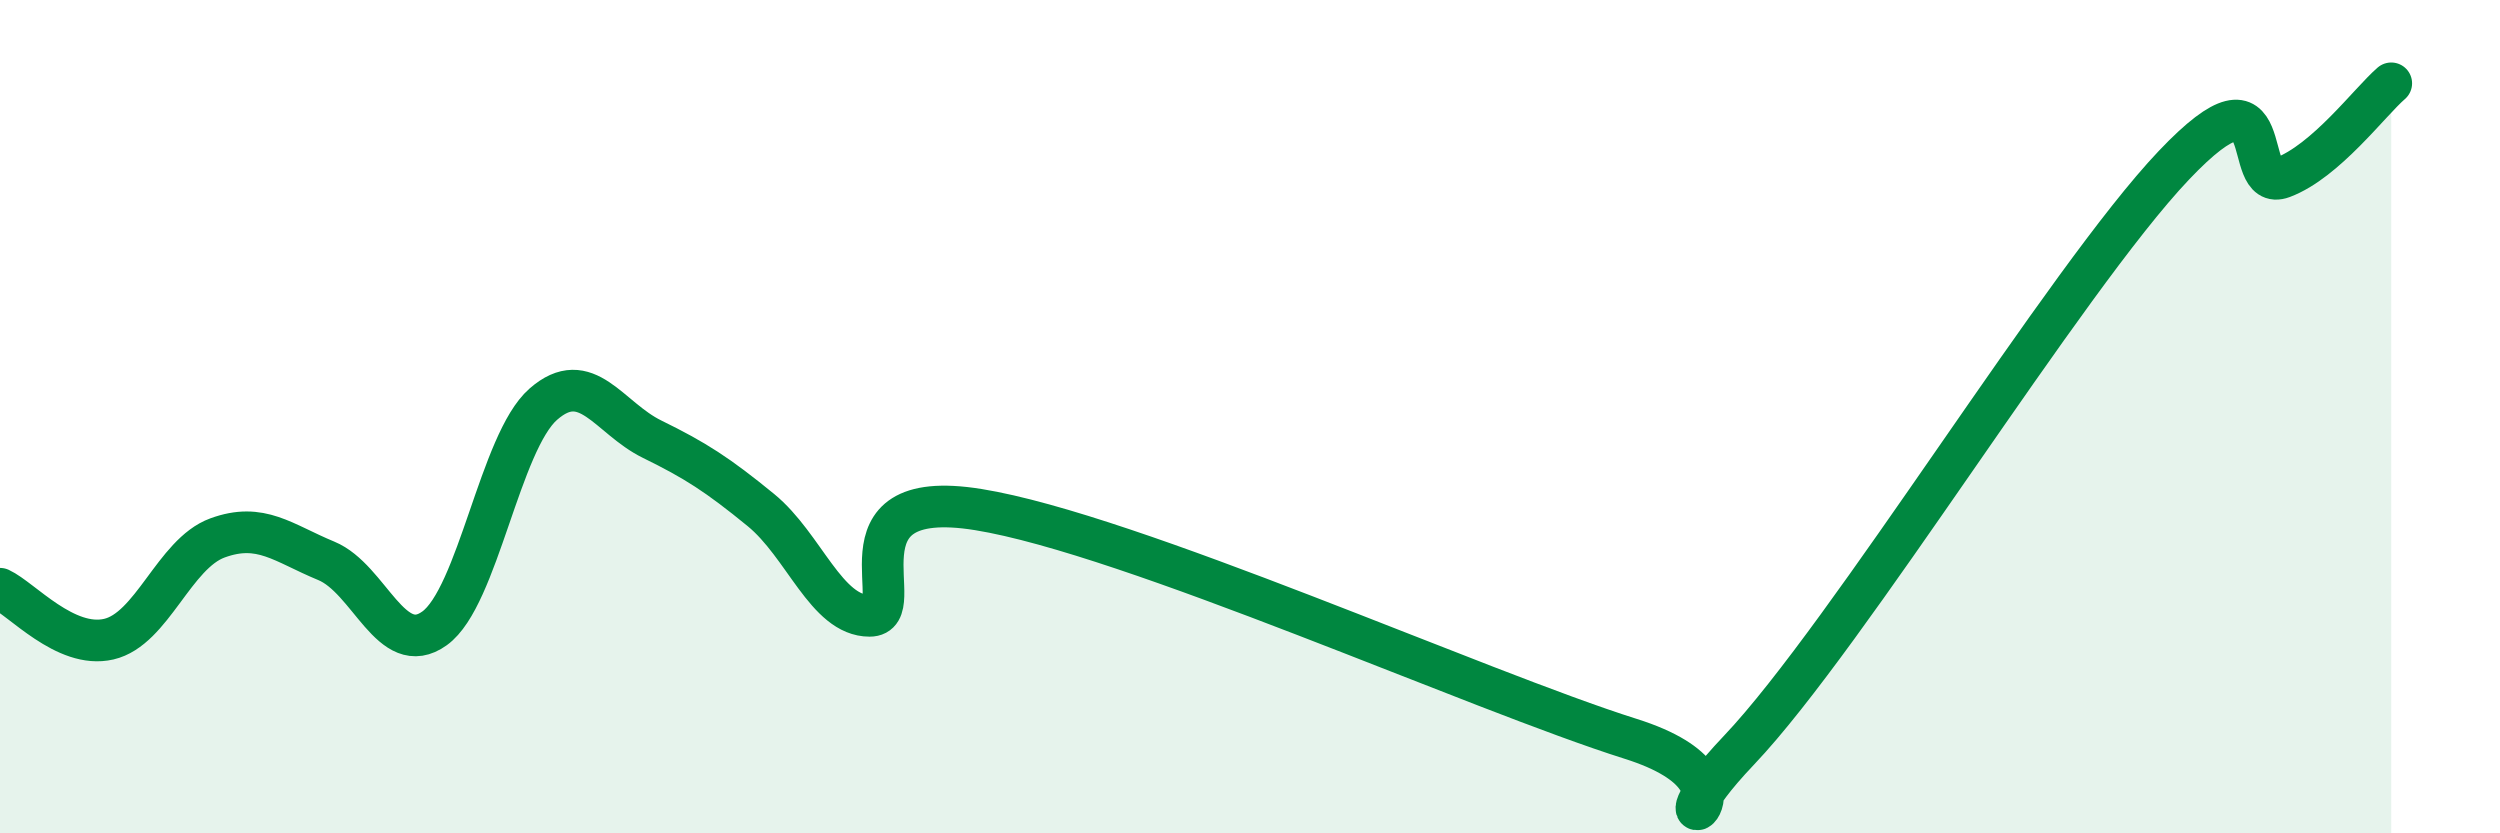 
    <svg width="60" height="20" viewBox="0 0 60 20" xmlns="http://www.w3.org/2000/svg">
      <path
        d="M 0,14.13 C 0.52,14.37 1.57,15.58 2.61,15.34 C 3.65,15.1 4.18,13.29 5.22,12.91 C 6.26,12.53 6.79,13.03 7.83,13.46 C 8.87,13.89 9.39,15.83 10.43,15.08 C 11.47,14.33 12,10.61 13.04,9.7 C 14.08,8.79 14.61,10.03 15.65,10.54 C 16.69,11.05 17.22,11.39 18.26,12.24 C 19.3,13.09 19.83,14.78 20.87,14.78 C 21.91,14.78 19.83,11.64 23.48,12.23 C 27.13,12.82 35.48,16.58 39.13,17.73 C 42.78,18.88 39.13,20.75 41.74,18 C 44.35,15.25 49.56,6.72 52.17,3.97 C 54.78,1.22 53.74,4.65 54.78,4.26 C 55.82,3.87 56.87,2.45 57.39,2L57.39 20L0 20Z"
        fill="#008740"
        opacity="0.1"
        stroke-linecap="round"
        stroke-linejoin="round"
      />
      <path
        d="M 0,14.13 C 0.52,14.37 1.57,15.58 2.61,15.34 C 3.65,15.1 4.18,13.29 5.22,12.91 C 6.26,12.53 6.79,13.03 7.83,13.46 C 8.87,13.89 9.39,15.83 10.43,15.08 C 11.47,14.33 12,10.61 13.04,9.7 C 14.08,8.79 14.61,10.03 15.65,10.54 C 16.69,11.05 17.22,11.39 18.26,12.24 C 19.3,13.09 19.83,14.78 20.87,14.78 C 21.91,14.78 19.83,11.64 23.48,12.23 C 27.13,12.82 35.48,16.58 39.13,17.73 C 42.78,18.88 39.13,20.75 41.74,18 C 44.35,15.25 49.56,6.72 52.17,3.97 C 54.78,1.22 53.74,4.65 54.78,4.26 C 55.82,3.87 56.87,2.45 57.39,2"
        stroke="#008740"
        stroke-width="1"
        fill="none"
        stroke-linecap="round"
        stroke-linejoin="round"
      />
    </svg>
  